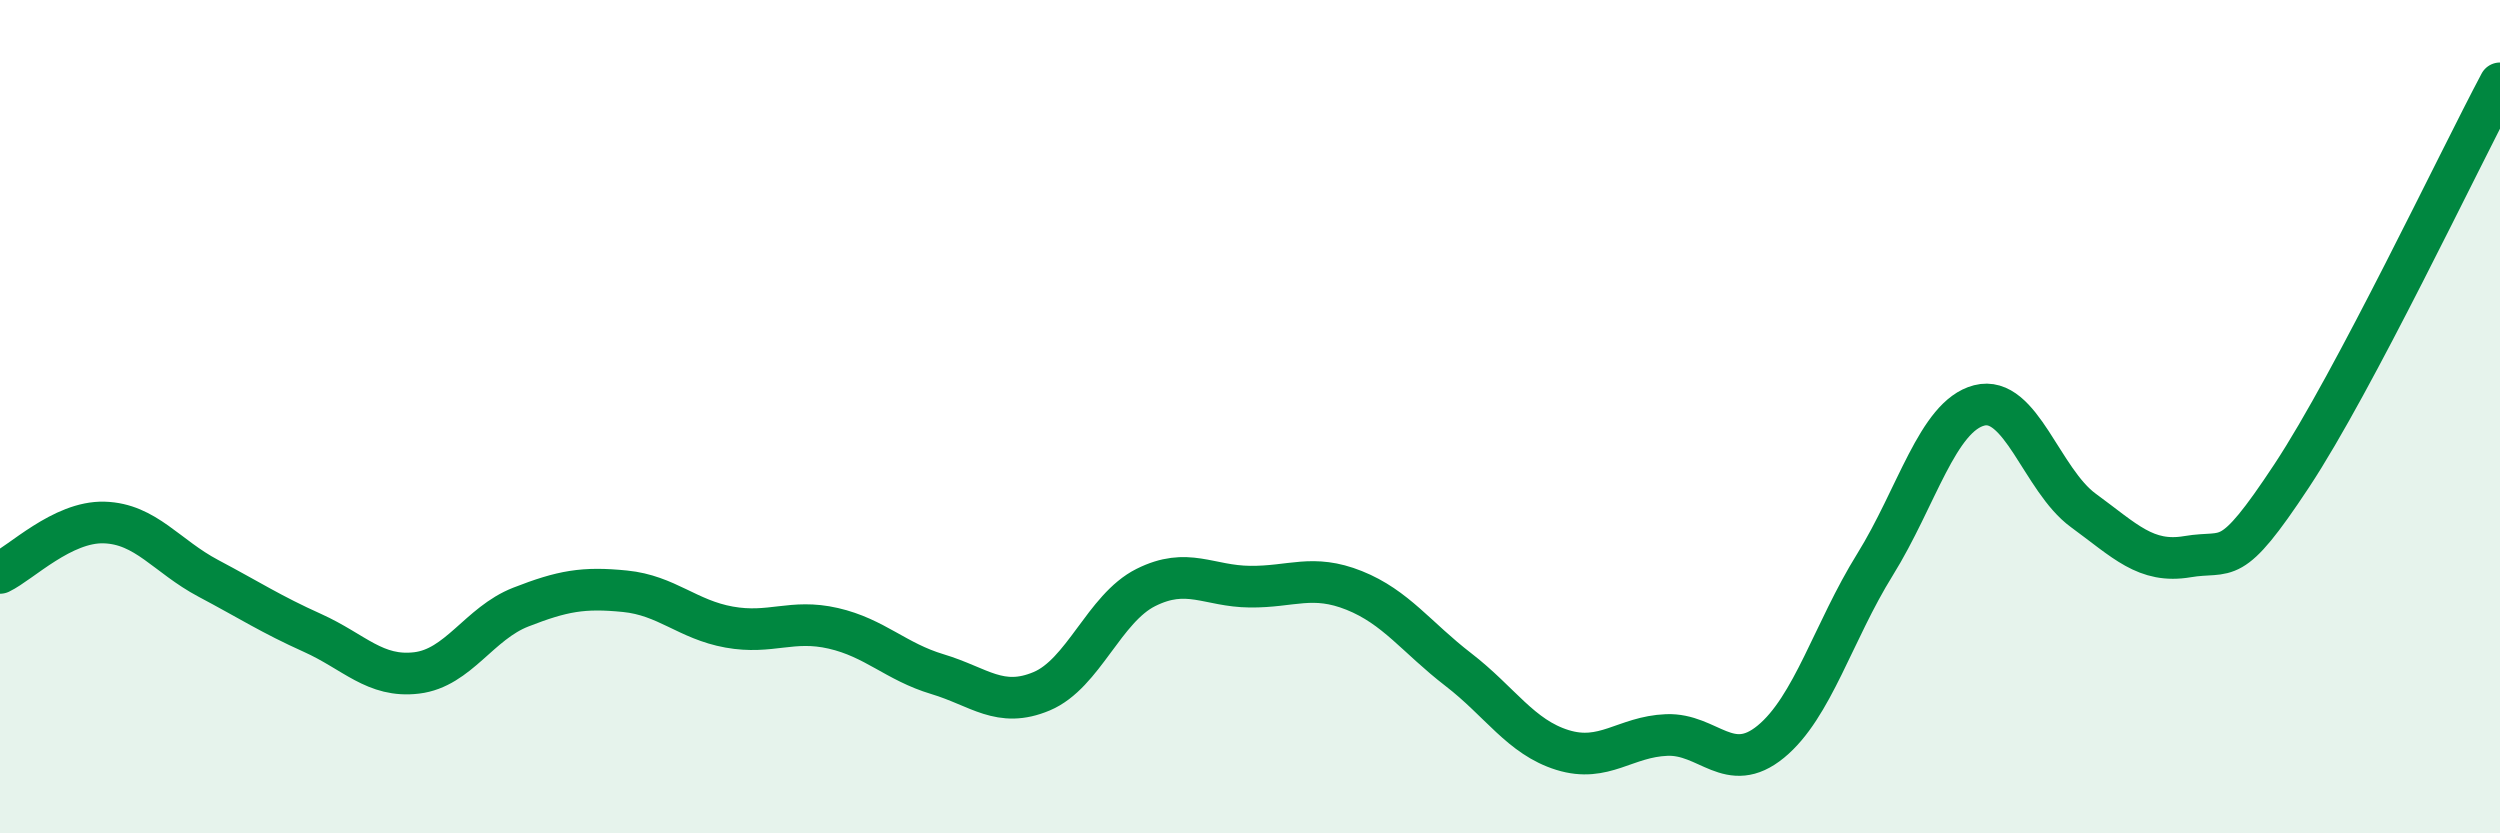 
    <svg width="60" height="20" viewBox="0 0 60 20" xmlns="http://www.w3.org/2000/svg">
      <path
        d="M 0,13.75 C 0.5,13.51 1.5,12.51 2.5,12.54 C 3.5,12.57 4,13.35 5,13.88 C 6,14.41 6.5,14.74 7.5,15.19 C 8.5,15.64 9,16.27 10,16.15 C 11,16.03 11.5,14.96 12.5,14.57 C 13.5,14.18 14,14.09 15,14.19 C 16,14.29 16.5,14.87 17.5,15.05 C 18.5,15.23 19,14.85 20,15.08 C 21,15.31 21.5,15.88 22.5,16.18 C 23.5,16.48 24,17.01 25,16.59 C 26,16.17 26.5,14.6 27.5,14.1 C 28.5,13.6 29,14.07 30,14.08 C 31,14.09 31.5,13.77 32.5,14.17 C 33.5,14.57 34,15.3 35,16.07 C 36,16.84 36.5,17.69 37.5,18 C 38.5,18.31 39,17.68 40,17.64 C 41,17.6 41.5,18.62 42.5,17.8 C 43.5,16.98 44,15.16 45,13.55 C 46,11.94 46.5,9.99 47.5,9.73 C 48.5,9.47 49,11.52 50,12.25 C 51,12.98 51.5,13.53 52.5,13.36 C 53.5,13.19 53.5,13.69 55,11.42 C 56.5,9.15 59,3.88 60,2L60 20L0 20Z"
        fill="#008740"
        opacity="0.1"
        stroke-linecap="round"
        stroke-linejoin="round"
      />
      <path
        d="M 0,13.75 C 0.5,13.51 1.5,12.51 2.5,12.54 C 3.5,12.57 4,13.35 5,13.88 C 6,14.41 6.5,14.74 7.5,15.19 C 8.5,15.64 9,16.27 10,16.15 C 11,16.03 11.5,14.96 12.5,14.57 C 13.5,14.18 14,14.09 15,14.19 C 16,14.29 16.5,14.87 17.5,15.05 C 18.5,15.23 19,14.85 20,15.08 C 21,15.31 21.5,15.88 22.5,16.18 C 23.5,16.48 24,17.01 25,16.59 C 26,16.17 26.5,14.6 27.5,14.1 C 28.5,13.6 29,14.07 30,14.08 C 31,14.09 31.5,13.77 32.5,14.17 C 33.5,14.57 34,15.3 35,16.07 C 36,16.84 36.5,17.69 37.5,18 C 38.5,18.31 39,17.68 40,17.64 C 41,17.6 41.5,18.62 42.5,17.8 C 43.5,16.98 44,15.16 45,13.55 C 46,11.94 46.5,9.99 47.5,9.73 C 48.5,9.47 49,11.52 50,12.25 C 51,12.98 51.5,13.53 52.5,13.36 C 53.5,13.19 53.5,13.69 55,11.42 C 56.5,9.15 59,3.88 60,2"
        stroke="#008740"
        stroke-width="1"
        fill="none"
        stroke-linecap="round"
        stroke-linejoin="round"
      />
    </svg>
  
